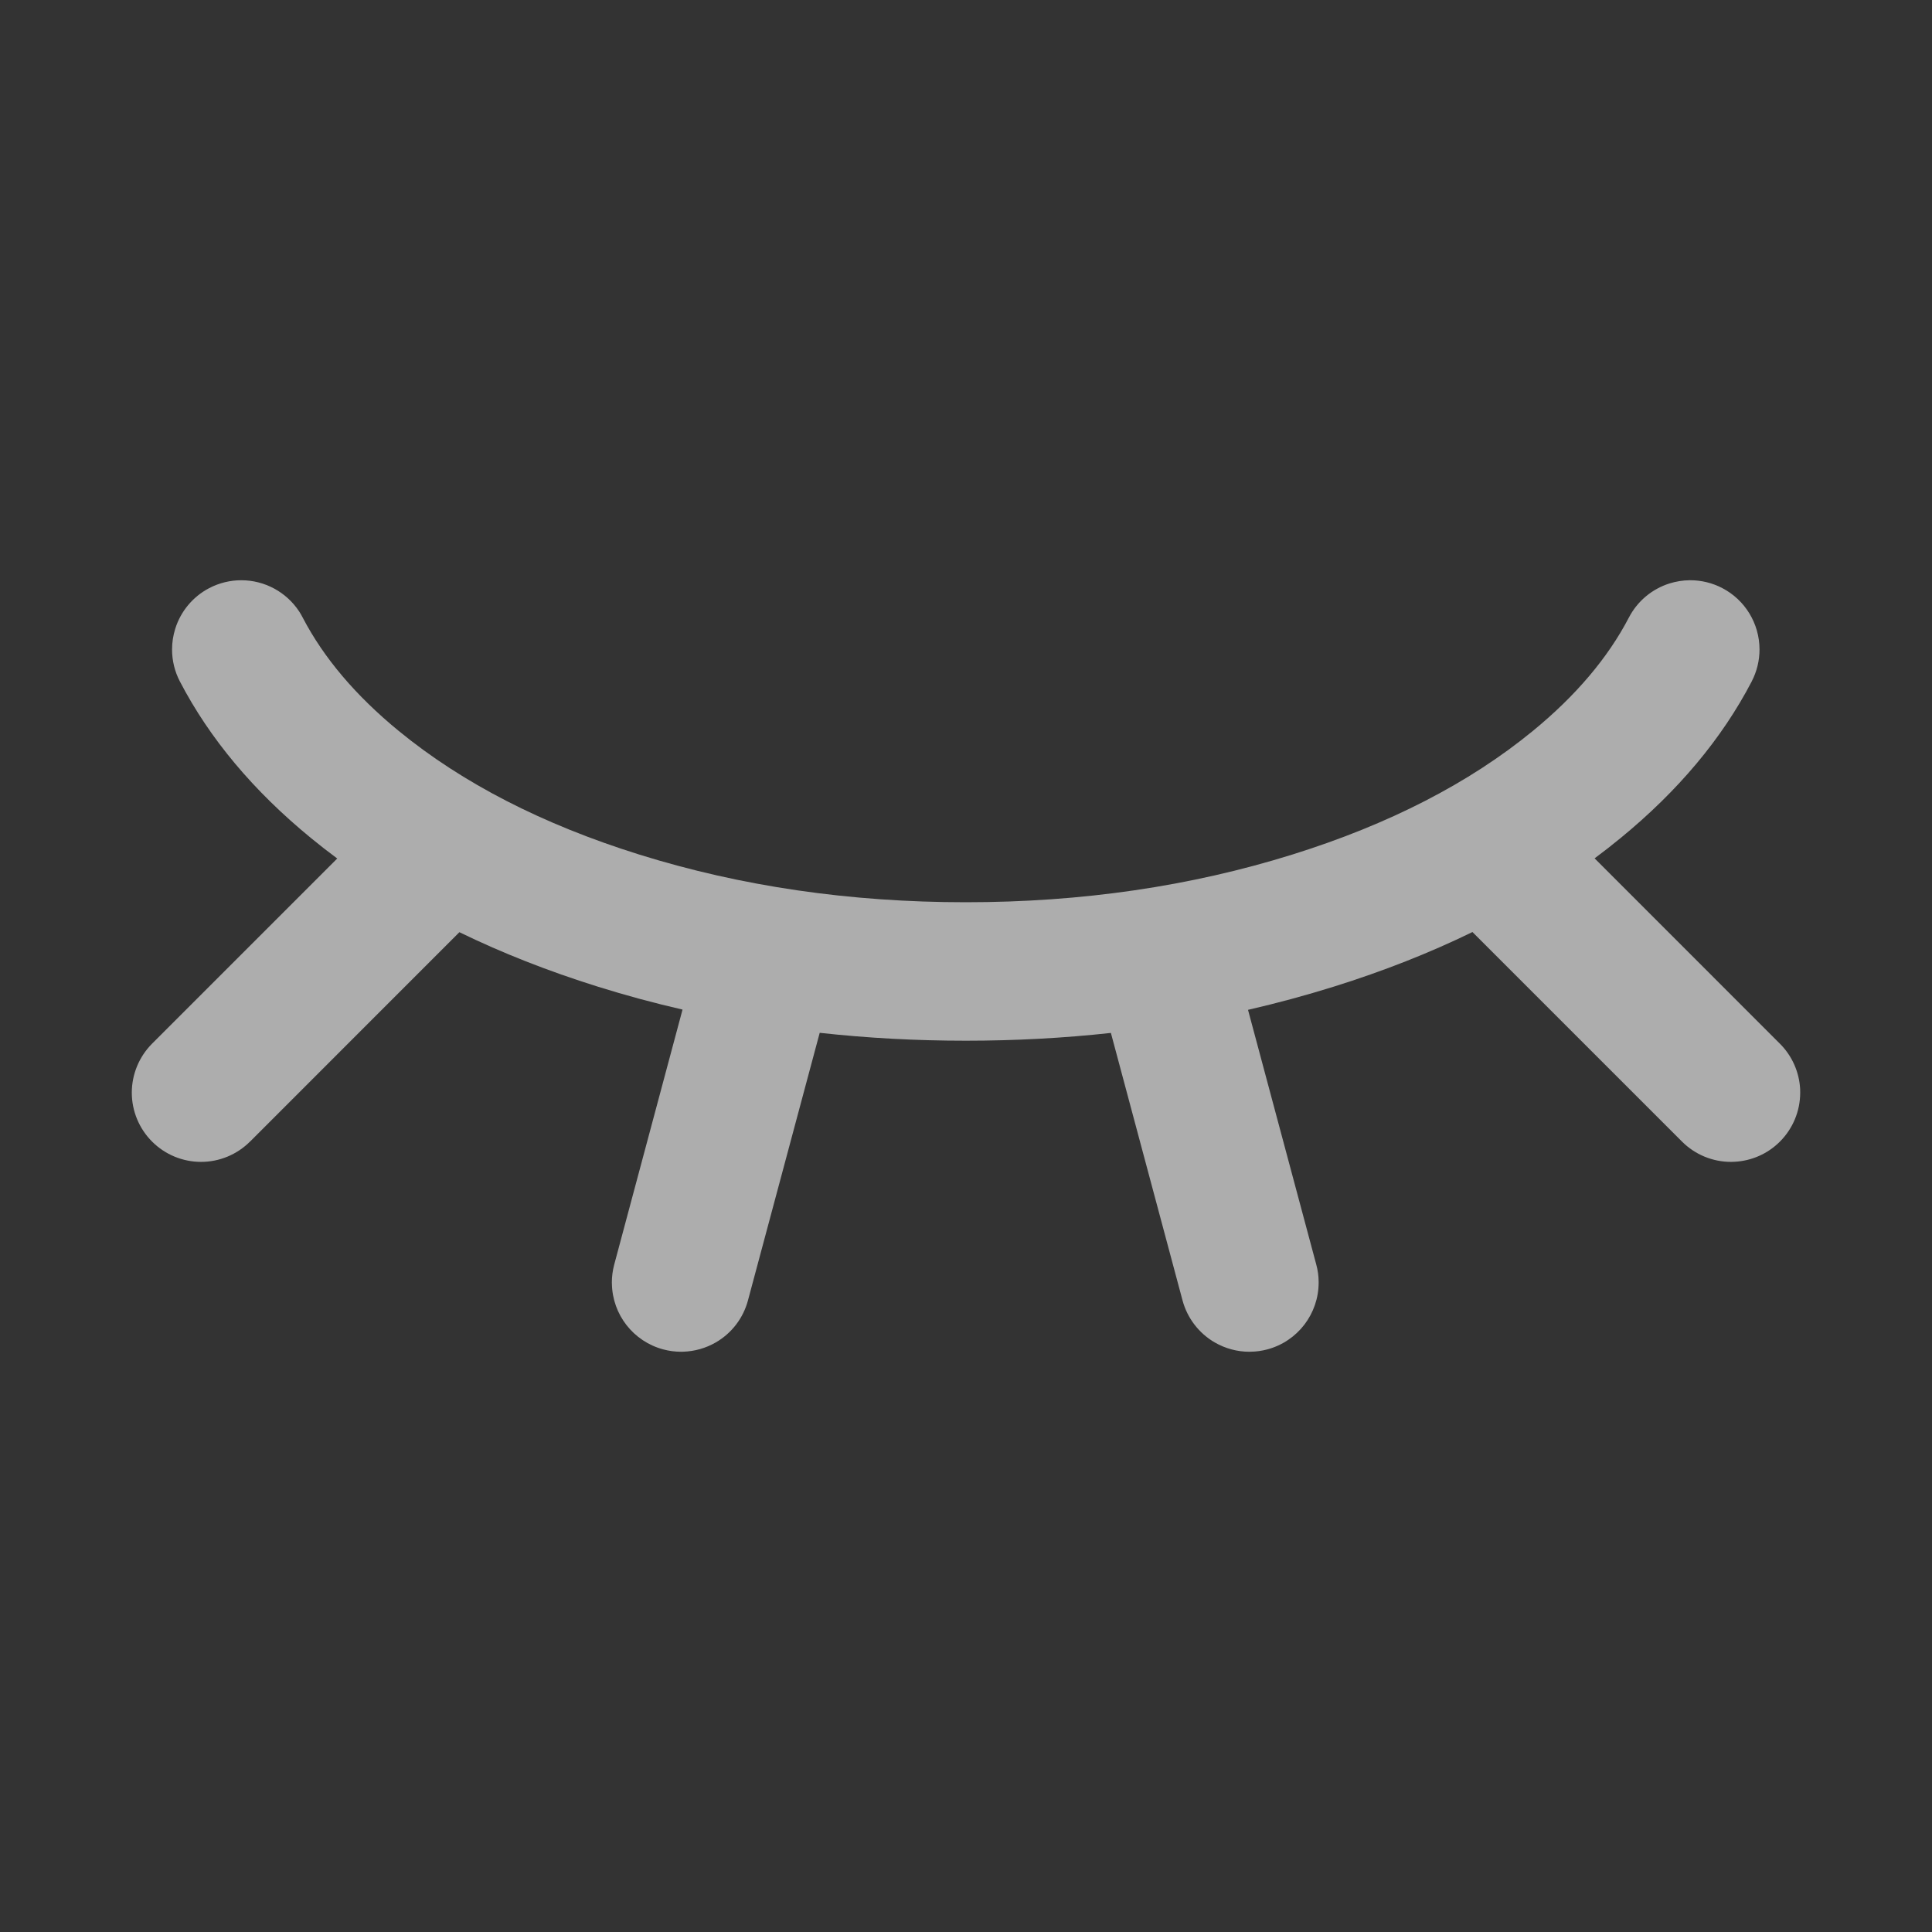 <svg xmlns="http://www.w3.org/2000/svg" xmlns:xlink="http://www.w3.org/1999/xlink" fill="none" version="1.1" width="36" height="36" viewBox="0 0 36 36"><rect x="0" y="0" width="36" height="36" fill="#333333" stroke="none"/><defs><clipPath id="master_svg0_442_6362"><rect x="0" y="0" width="36" height="36" rx="0"/></clipPath></defs><g clip-path="url(#master_svg0_442_6362)"><g><path d="M5.64,11.507C5.621,11.469,5.599,11.432,5.576,11.396C5.338,11.032,4.931,10.812,4.496,10.812C4.289,10.812,4.084,10.862,3.9,10.958L3.896,10.96C3.595,11.118,3.368,11.389,3.266,11.714L3.265,11.717C3.226,11.842,3.206,11.972,3.206,12.102C3.206,12.31,3.256,12.514,3.352,12.698L3.352,12.698Q4.184,14.296,5.795,15.616Q6.034,15.812,6.284,15.997L2.834,19.447C2.592,19.69,2.456,20.018,2.456,20.36C2.456,20.702,2.592,21.03,2.834,21.272C3.076,21.514,3.404,21.65,3.746,21.65C4.088,21.65,4.416,21.514,4.658,21.272L4.659,21.272L8.56,17.37Q9.753,17.951,11.137,18.384Q11.916,18.628,12.718,18.812L11.445,23.564C11.416,23.673,11.401,23.785,11.401,23.898L11.402,23.92C11.411,24.495,11.801,24.995,12.358,25.144C12.466,25.173,12.579,25.188,12.691,25.188C12.705,25.188,12.718,25.188,12.732,25.187C12.945,25.18,13.152,25.121,13.336,25.015C13.633,24.844,13.849,24.562,13.937,24.232L15.274,19.245Q16.605,19.392,17.996,19.392Q19.378,19.392,20.7,19.247L22.035,24.232C22.124,24.562,22.34,24.844,22.636,25.015C22.832,25.128,23.055,25.188,23.281,25.188L23.305,25.187C23.41,25.186,23.514,25.171,23.615,25.144C24.179,24.993,24.571,24.482,24.571,23.898L24.571,23.888C24.571,23.779,24.556,23.67,24.527,23.564L23.255,18.817Q24.068,18.63,24.855,18.384Q26.243,17.95,27.437,17.367L31.342,21.272L31.342,21.272C31.584,21.514,31.912,21.65,32.254,21.65C32.275,21.65,32.296,21.649,32.316,21.648C32.637,21.633,32.94,21.499,33.166,21.272C33.408,21.03,33.544,20.702,33.544,20.36C33.544,20.338,33.544,20.315,33.543,20.293C33.526,19.975,33.392,19.673,33.166,19.448L29.713,15.994Q29.961,15.81,30.197,15.616Q31.808,14.296,32.64,12.699L32.64,12.698C32.736,12.514,32.786,12.31,32.786,12.102L32.786,12.098C32.784,11.618,32.517,11.179,32.092,10.958C31.908,10.862,31.703,10.812,31.496,10.812L31.48,10.812C31.354,10.814,31.229,10.834,31.108,10.872C30.782,10.975,30.51,11.203,30.352,11.507Q29.764,12.635,28.561,13.621Q26.783,15.078,24.085,15.922Q21.238,16.812,17.996,16.812Q14.754,16.812,11.907,15.922Q9.209,15.078,7.431,13.621Q6.228,12.635,5.64,11.507Z" fill-rule="evenodd" fill="#FFFFFF" fill-opacity="0.6"/></g></g></svg>